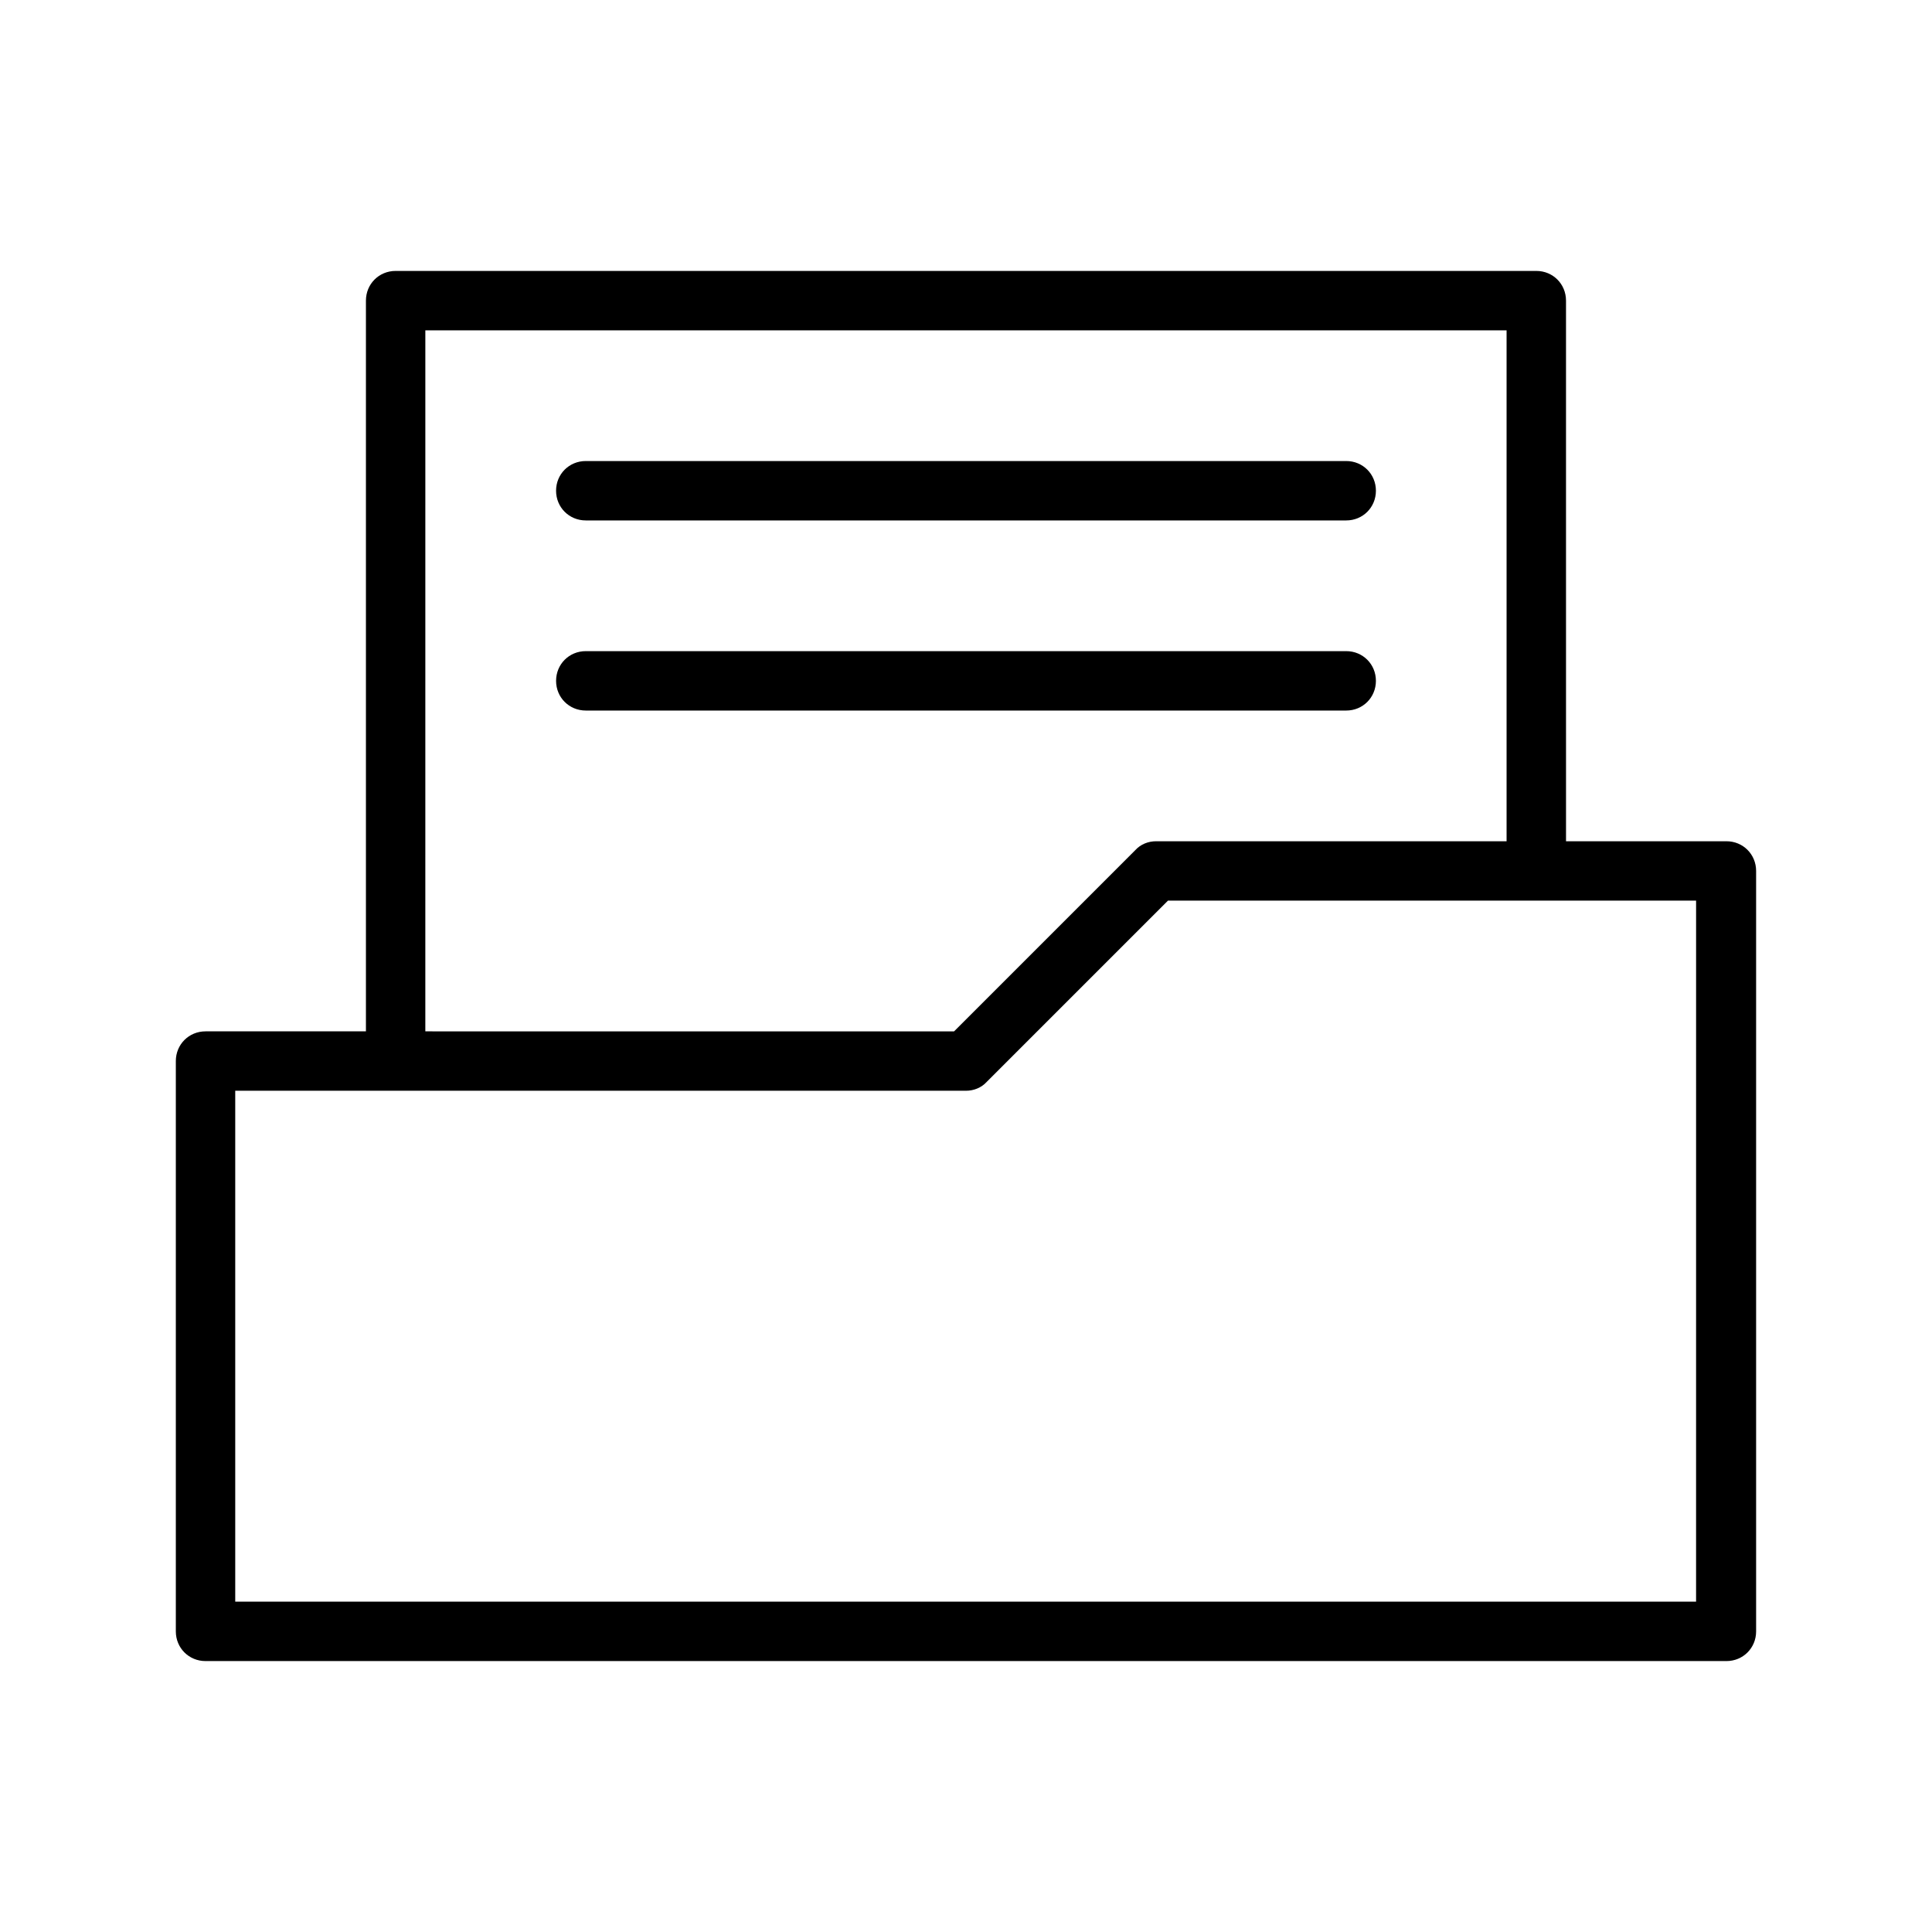 <?xml version="1.0" encoding="UTF-8"?>
<!-- Uploaded to: SVG Repo, www.svgrepo.com, Generator: SVG Repo Mixer Tools -->
<svg fill="#000000" width="800px" height="800px" version="1.1" viewBox="144 144 512 512" xmlns="http://www.w3.org/2000/svg">
 <g>
  <path d="m601.52 366.94h-42.508l-0.004-143.27c0-4.41-3.465-7.871-7.871-7.871h-302.29c-4.41 0-7.871 3.465-7.871 7.871v193.65h-42.508c-4.41 0-7.871 3.465-7.871 7.871v151.14c0 4.41 3.465 7.871 7.871 7.871h403.05c4.41 0 7.871-3.465 7.871-7.871v-201.52c0-4.41-3.465-7.871-7.871-7.871zm-344.8-135.4h286.54v135.4h-92.891c-2.047 0-4.094 0.789-5.512 2.363l-48.02 48.02-140.12-0.004zm336.92 336.92h-387.3v-135.4h193.65c2.047 0 4.094-0.789 5.512-2.363l48.02-48.02h139.96l-0.004 185.78z"/>
  <path d="m299.24 281.92h201.52c4.41 0 7.871-3.465 7.871-7.871 0-4.41-3.465-7.871-7.871-7.871h-201.52c-4.41 0-7.875 3.461-7.875 7.871 0 4.406 3.465 7.871 7.875 7.871z"/>
  <path d="m508.63 324.43c0-4.41-3.465-7.871-7.871-7.871h-201.52c-4.41 0-7.871 3.465-7.871 7.871 0 4.41 3.465 7.871 7.871 7.871h201.52c4.406 0.004 7.871-3.461 7.871-7.871z"/>
 </g>
</svg>